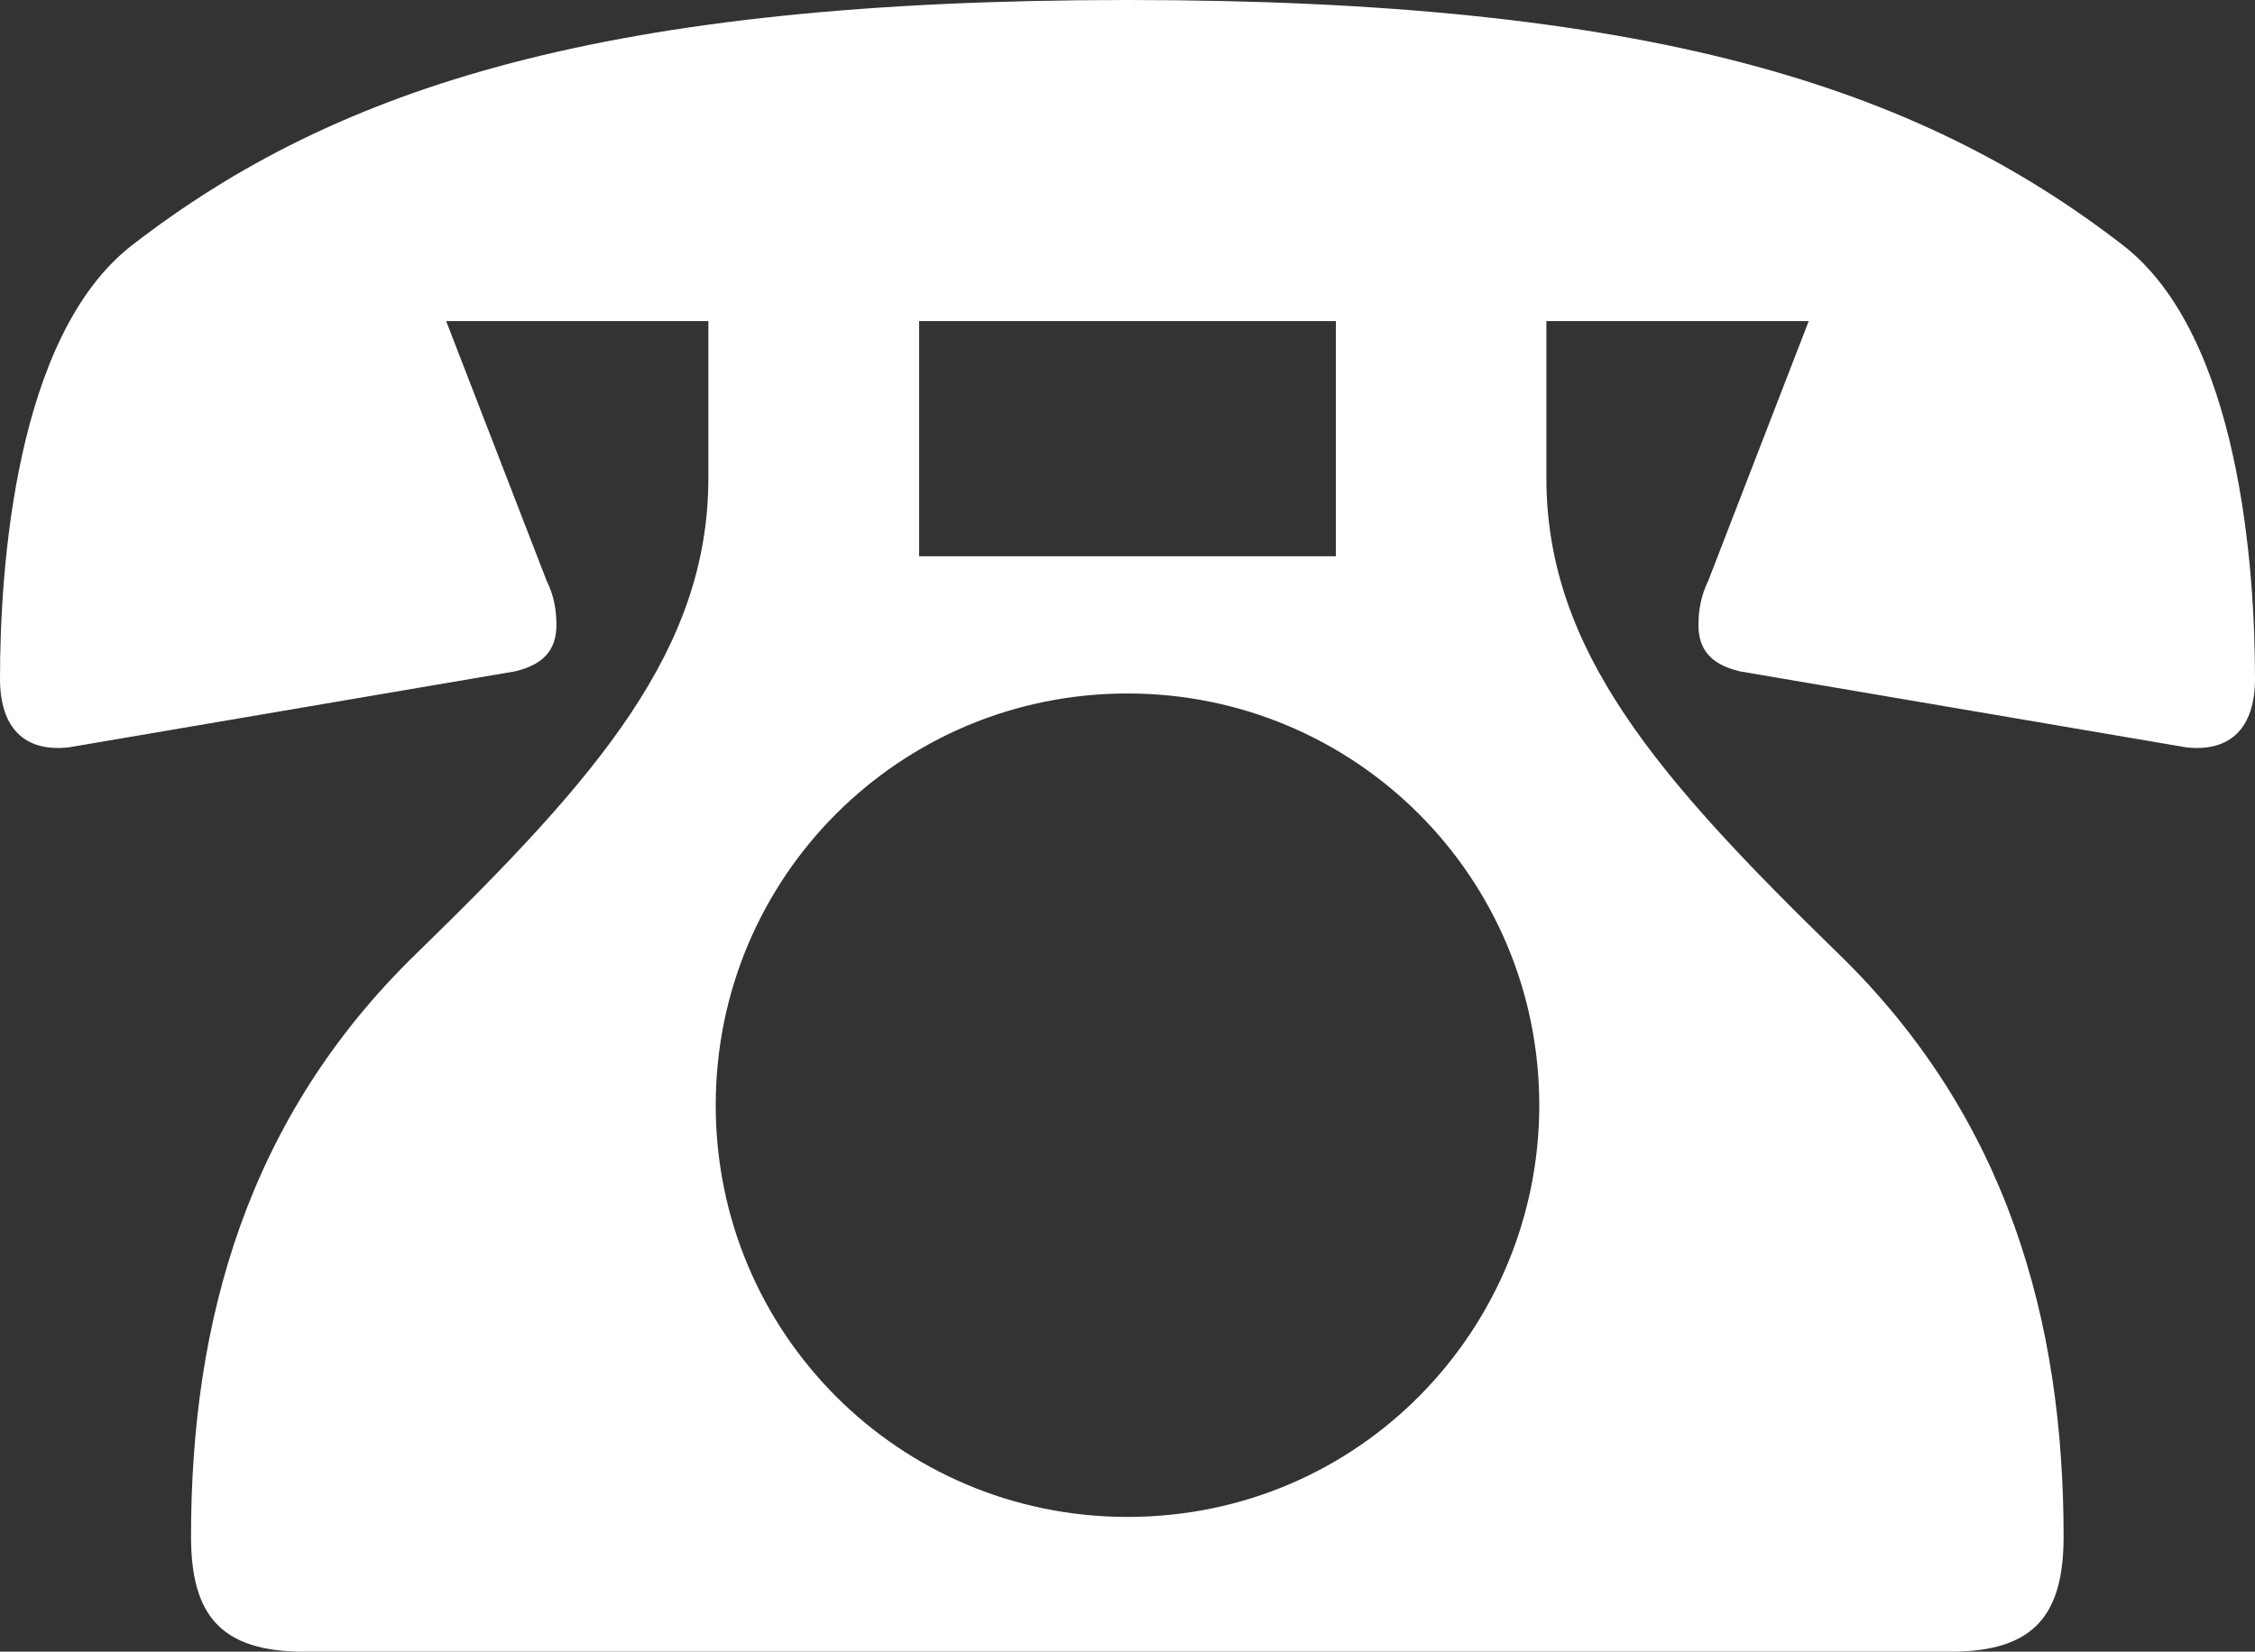 <?xml version="1.0" encoding="utf-8"?>
<!-- Generator: Adobe Illustrator 16.0.0, SVG Export Plug-In . SVG Version: 6.00 Build 0)  -->
<!DOCTYPE svg PUBLIC "-//W3C//DTD SVG 1.1//EN" "http://www.w3.org/Graphics/SVG/1.1/DTD/svg11.dtd">
<svg version="1.1" id="レイヤー_1" xmlns="http://www.w3.org/2000/svg" xmlns:xlink="http://www.w3.org/1999/xlink" x="0px"
	 y="0px" width="18.403px" height="13.483px" viewBox="0 0 18.403 13.483" style="enable-background:new 0 0 18.403 13.483;"
	 xml:space="preserve">
<rect x="0" y="0" width="18.403" height="13.483" fill="#333333" stroke="none"/>
<style type="text/css">
<![CDATA[
	.st0{fill:#FFFFFF;}
]]>
</style>
<path class="st0" d="M5.781,2.621H3.641l0.82,2.12c0.06,0.12,0.08,0.24,0.08,0.36c0,0.18-0.08,0.32-0.341,0.38L0.56,6.101
	C0.199,6.141,0,5.941,0,5.541C0,4.661,0.119,2.741,1.08,2c1.68-1.3,3.881-2,8.121-2c4.241,0,6.441,0.7,8.122,2
	c0.96,0.74,1.08,2.661,1.08,3.541c0,0.4-0.2,0.6-0.56,0.56l-3.641-0.62c-0.261-0.06-0.341-0.2-0.341-0.38
	c0-0.12,0.021-0.24,0.08-0.36l0.82-2.12h-2.141v1.28c0,1.4,0.9,2.44,2.38,3.881c1.381,1.34,1.841,3,1.841,4.761
	c0,0.64-0.239,0.94-0.92,0.94H2.48c-0.681,0-0.921-0.301-0.921-0.94c0-1.761,0.46-3.421,1.841-4.761
	c1.48-1.44,2.381-2.48,2.381-3.881V2.621z M12.562,9.022c0-1.86-1.501-3.361-3.361-3.361s-3.36,1.5-3.36,3.361s1.5,3.361,3.36,3.361
	C11.102,12.383,12.562,10.842,12.562,9.022z M10.902,2.621H7.501v1.92h3.401V2.621z"/>
<g>
</g>
<g>
</g>
<g>
</g>
<g>
</g>
<g>
</g>
<g>
</g>
<g>
</g>
<g>
</g>
<g>
</g>
<g>
</g>
<g>
</g>
<g>
</g>
<g>
</g>
<g>
</g>
<g>
</g>
</svg>
